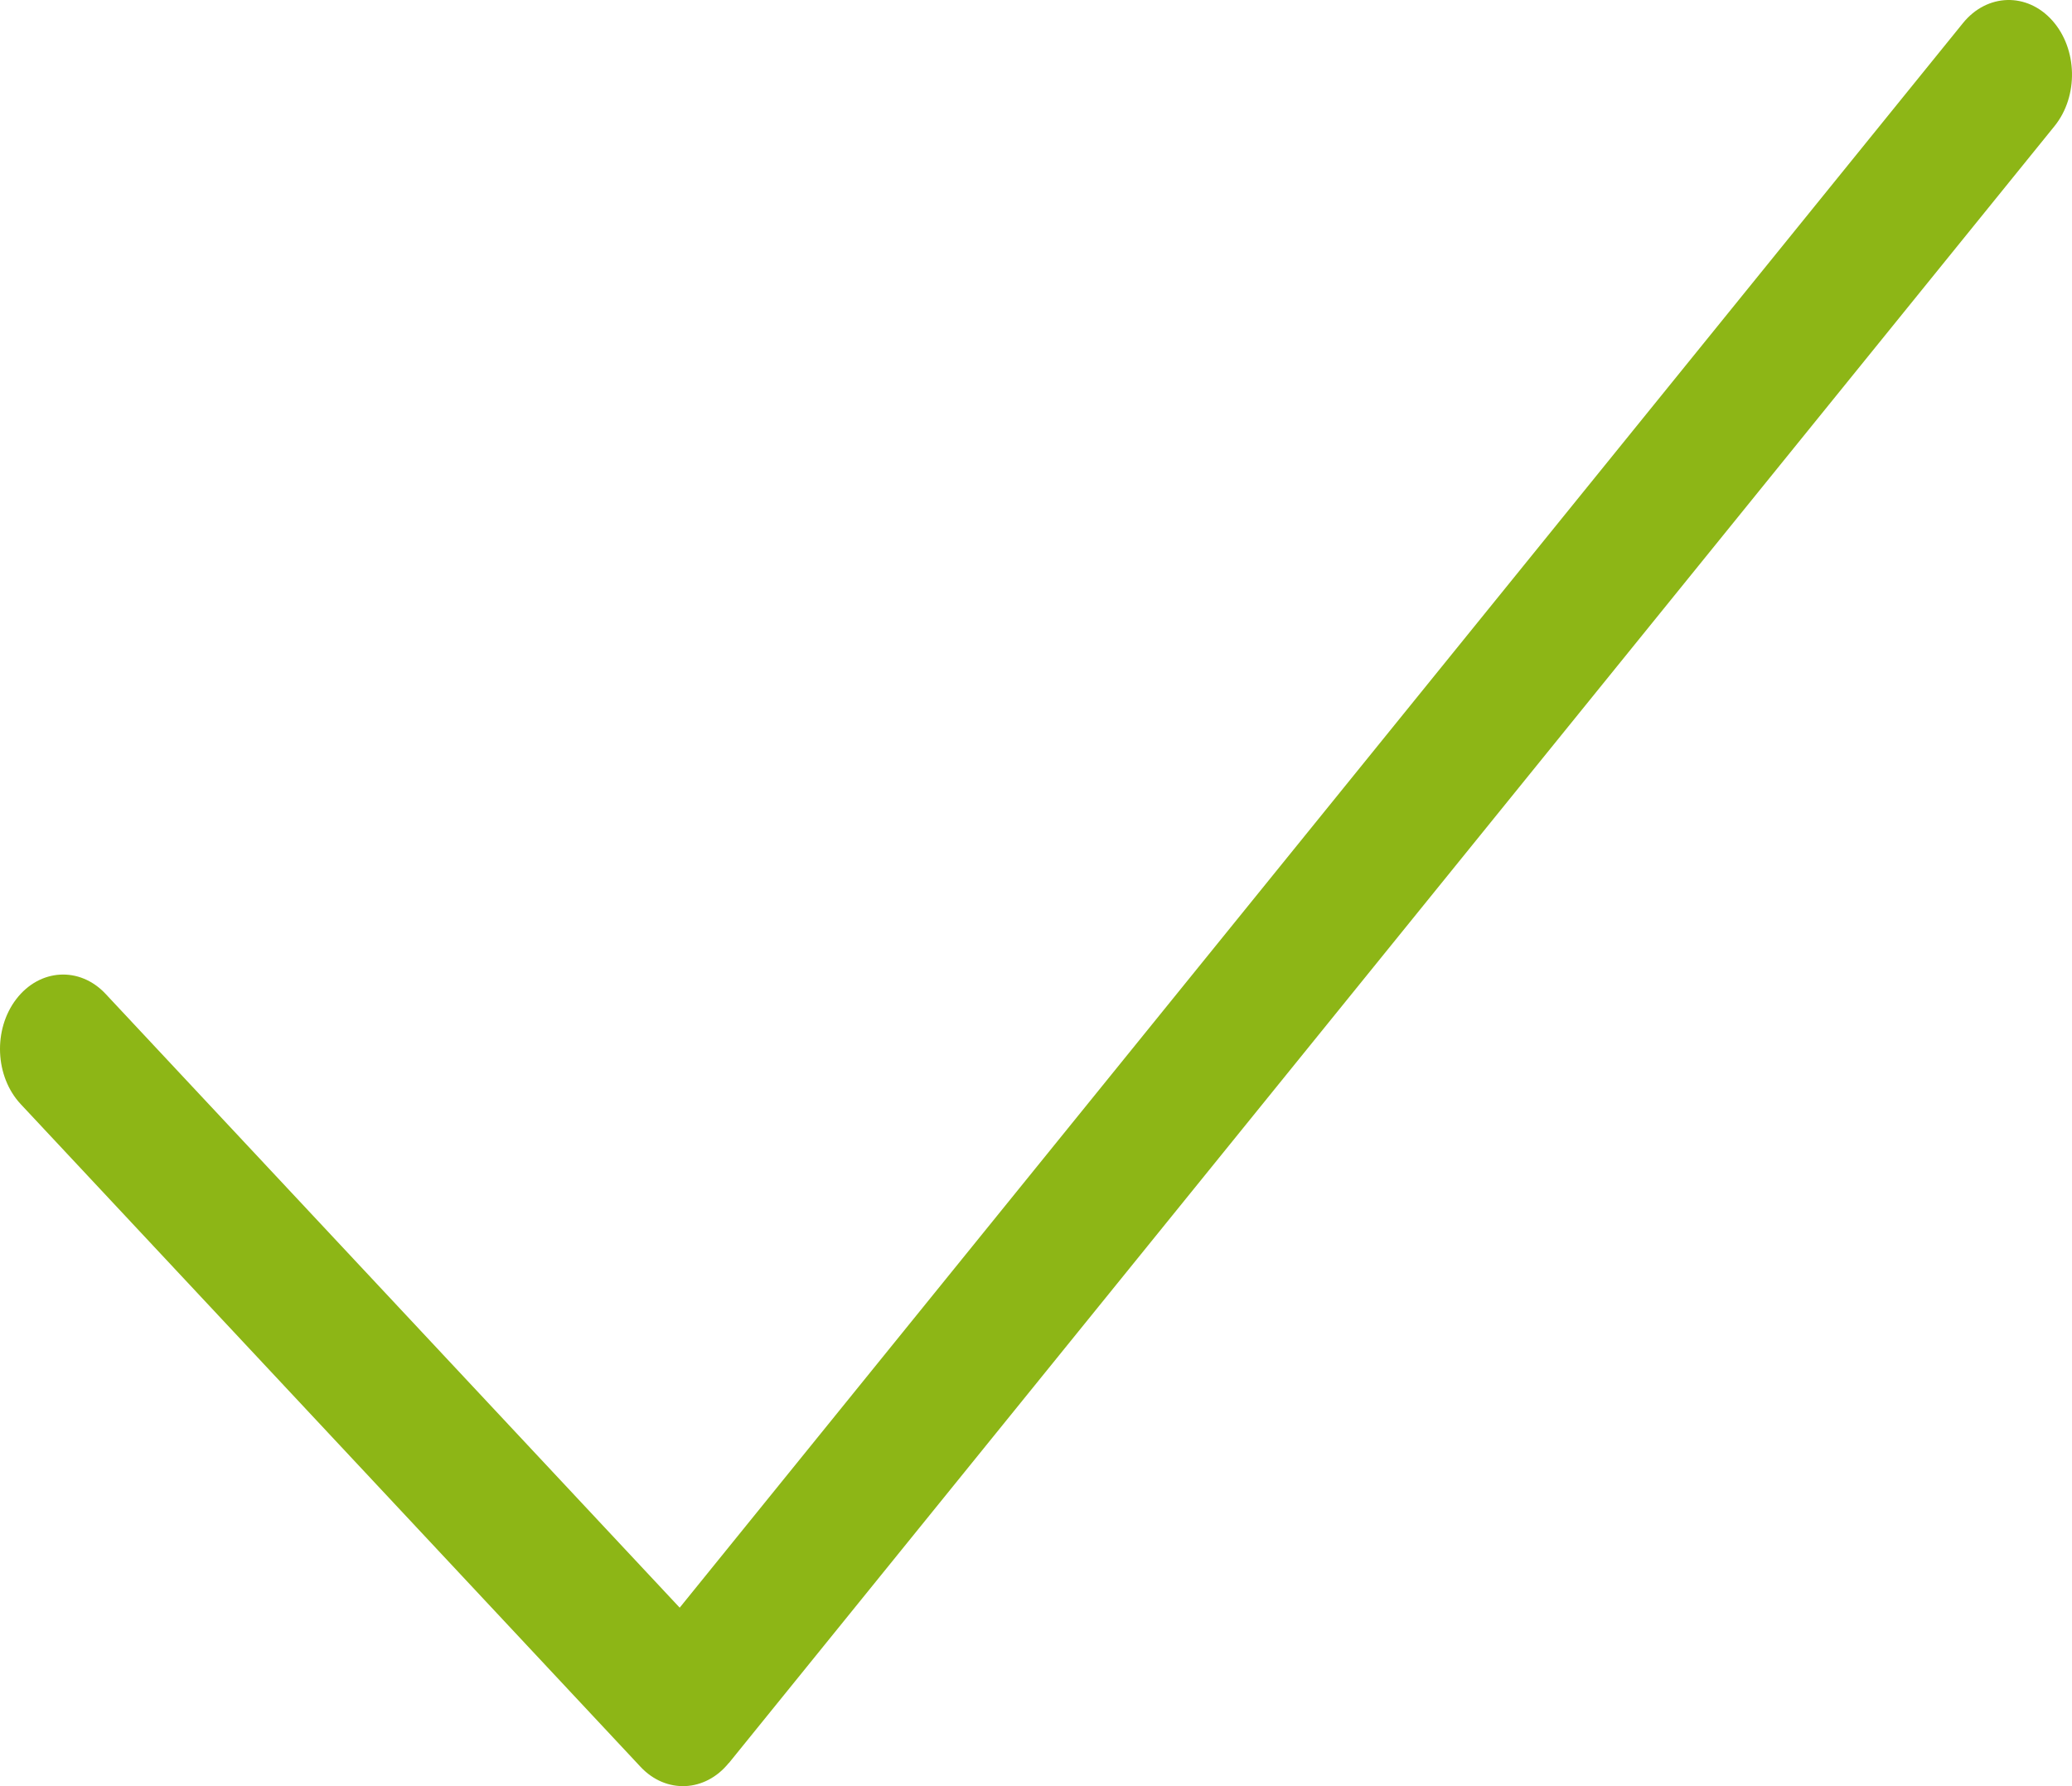 <svg width="145" height="125" viewBox="0 0 145 125" fill="none" xmlns="http://www.w3.org/2000/svg">
<path d="M1.454 77.276C-0.355 75.345 -0.495 72.05 1.141 69.917C2.779 67.783 5.573 67.619 7.384 69.549L47.566 112.51L137.364 1.622C139.05 -0.466 141.852 -0.55 143.624 1.439C145.396 3.425 145.466 6.73 143.781 8.82L51.004 123.388L50.998 123.381C49.35 125.423 46.613 125.555 44.83 123.653L1.454 77.276Z" fill="#8DB616"/>
</svg>
